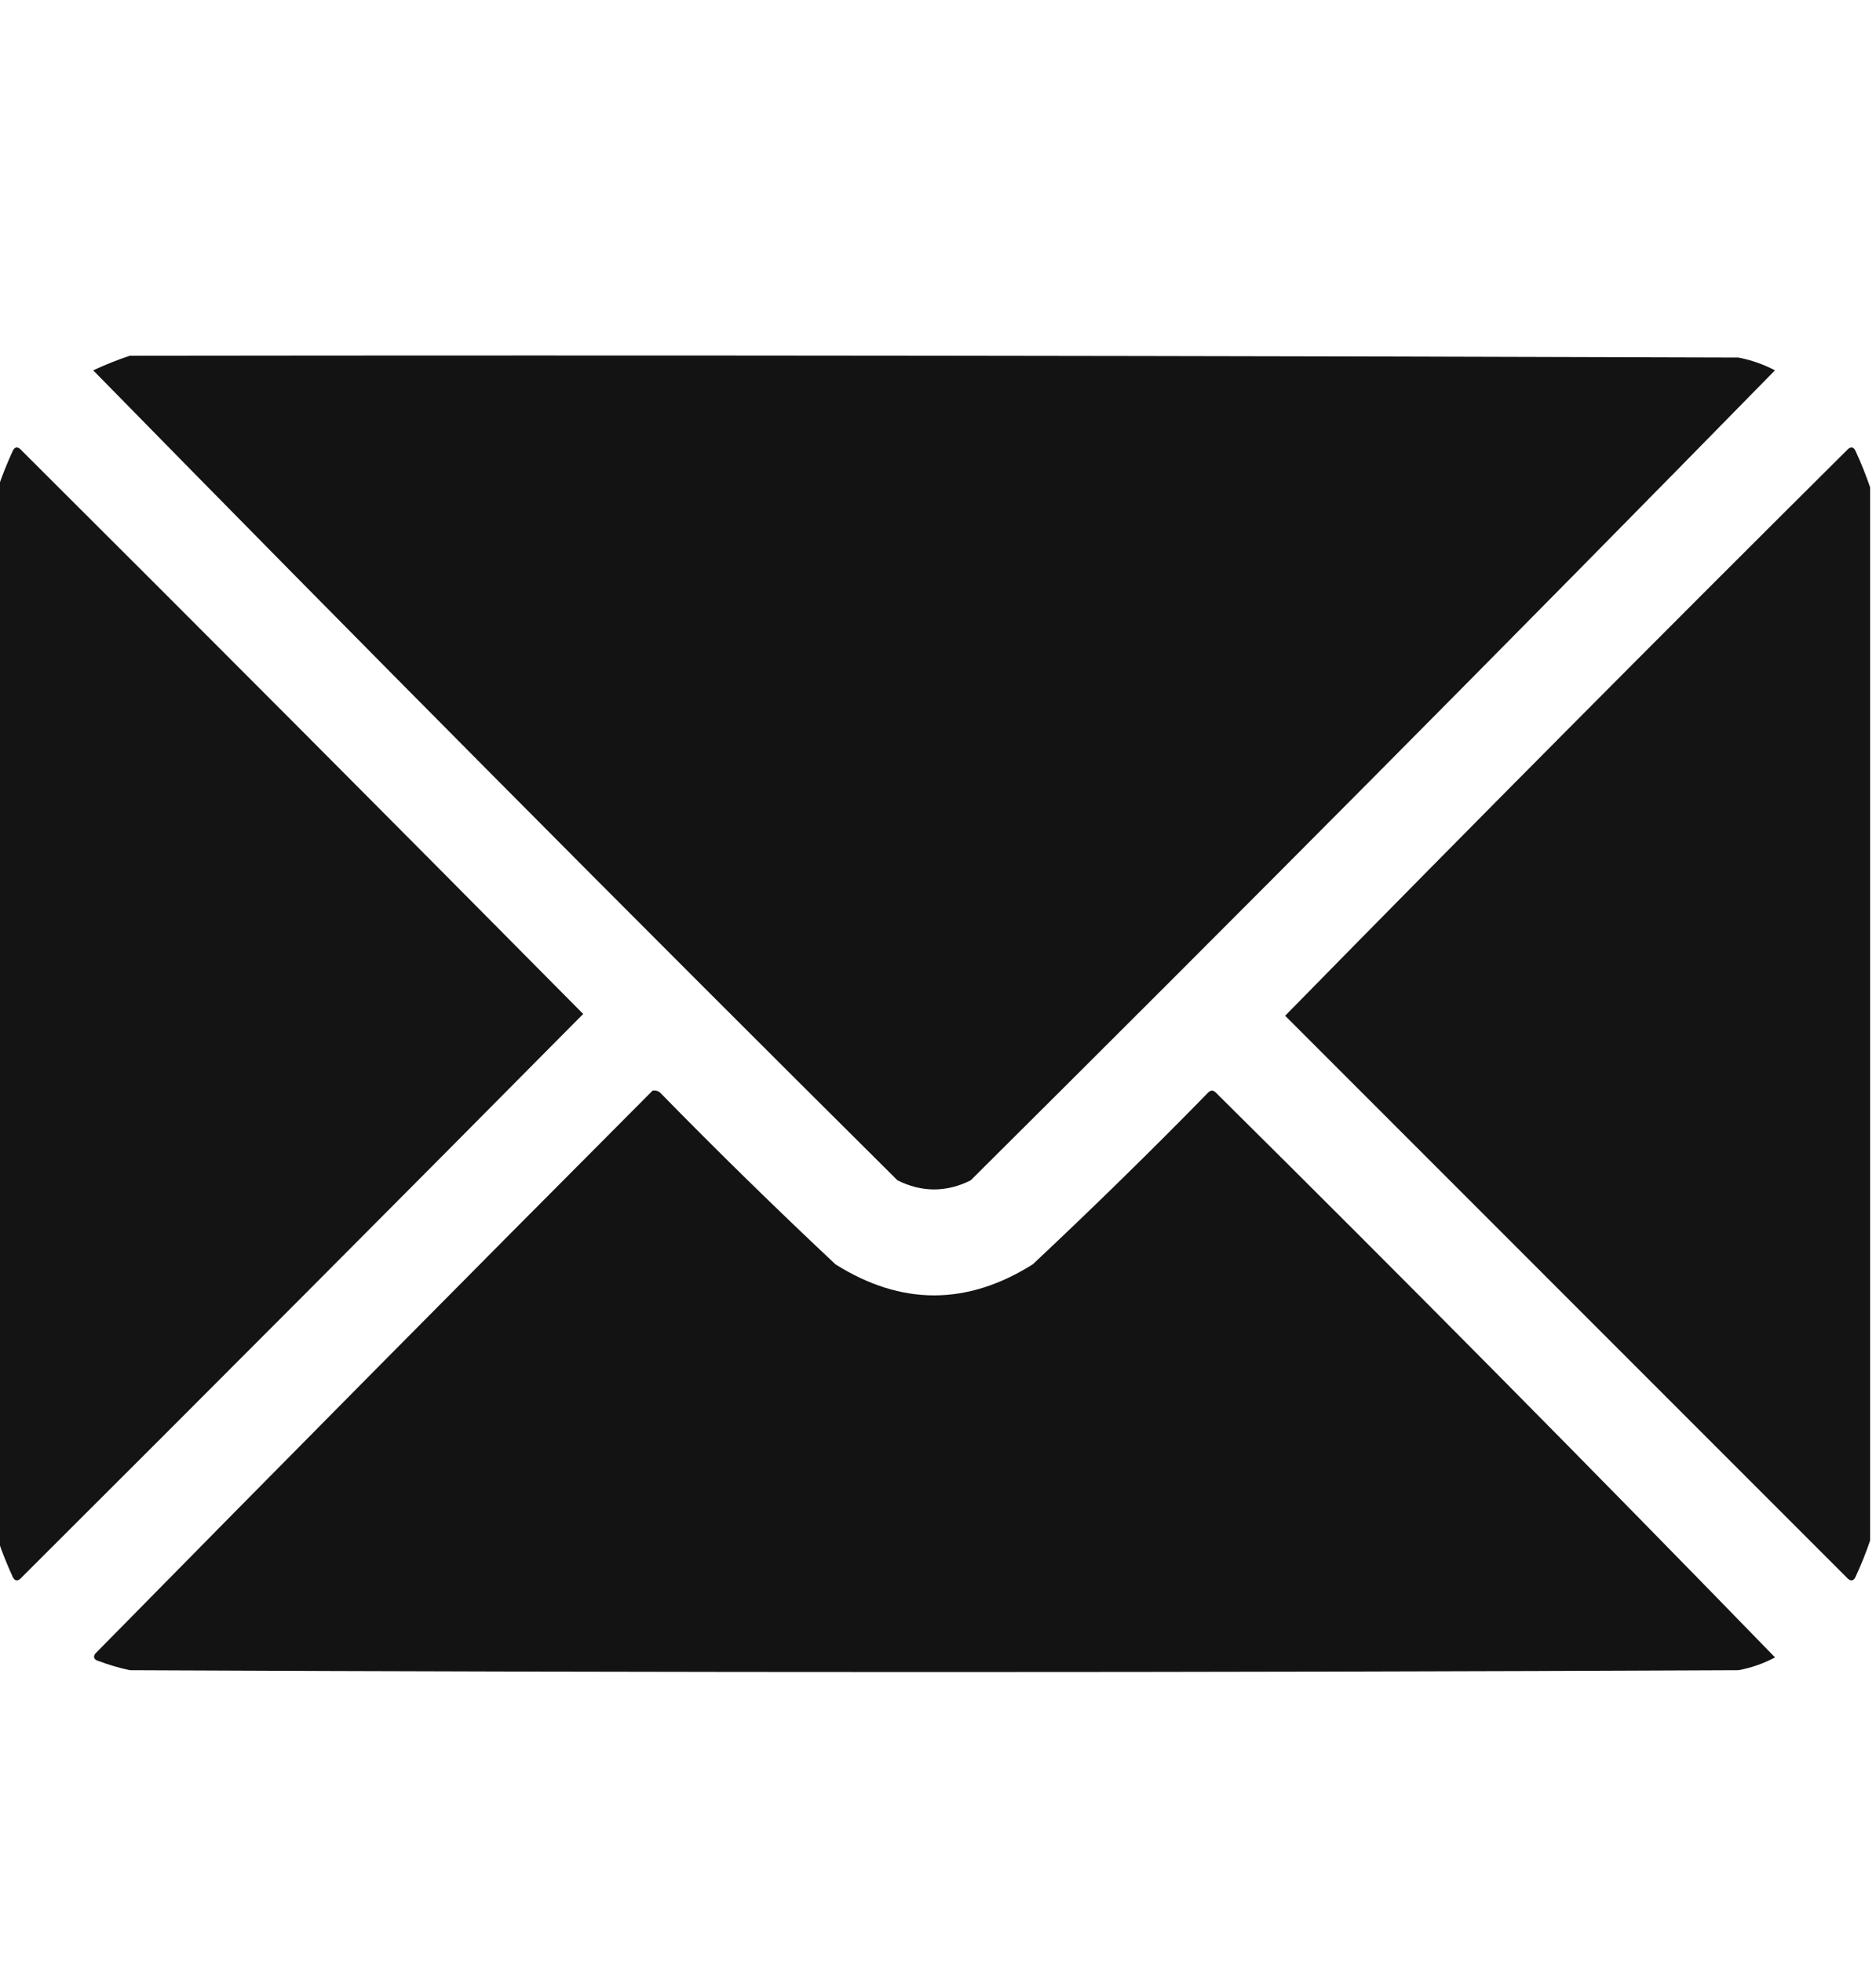 <?xml version="1.0" encoding="UTF-8"?> <svg xmlns="http://www.w3.org/2000/svg" width="22" height="23" viewBox="0 0 22 23" fill="none"><g clip-path="url(#clip0_159_1508)"><path opacity="0.991" fill-rule="evenodd" clip-rule="evenodd" d="M1.522 4.171C7.81 4.163 14.098 4.171 20.386 4.192C20.537 4.221 20.68 4.271 20.815 4.342C17.694 7.527 14.55 10.693 11.383 13.839C11.097 13.981 10.811 13.981 10.525 13.839C7.358 10.693 4.214 7.527 1.093 4.342C1.237 4.275 1.38 4.218 1.522 4.171Z" fill="#121212"></path><path opacity="0.985" fill-rule="evenodd" clip-rule="evenodd" d="M-0.021 18.062C-0.021 13.946 -0.021 9.83 -0.021 5.714C0.026 5.572 0.084 5.43 0.15 5.285C0.172 5.242 0.201 5.234 0.236 5.264C2.445 7.465 4.646 9.673 6.839 11.888C4.646 14.102 2.445 16.31 0.236 18.512C0.201 18.541 0.172 18.534 0.15 18.49C0.084 18.346 0.026 18.203 -0.021 18.062Z" fill="#121212"></path><path opacity="0.985" fill-rule="evenodd" clip-rule="evenodd" d="M21.931 5.714C21.931 9.83 21.931 13.946 21.931 18.062C21.883 18.203 21.826 18.346 21.759 18.49C21.738 18.534 21.709 18.541 21.673 18.512C19.473 16.311 17.272 14.11 15.071 11.909C17.256 9.681 19.457 7.466 21.673 5.264C21.709 5.234 21.738 5.242 21.759 5.285C21.826 5.43 21.883 5.572 21.931 5.714Z" fill="#121212"></path><path opacity="0.99" fill-rule="evenodd" clip-rule="evenodd" d="M7.653 12.787C7.685 12.781 7.714 12.789 7.739 12.808C8.412 13.496 9.098 14.167 9.797 14.823C10.569 15.309 11.34 15.309 12.112 14.823C12.811 14.167 13.497 13.496 14.17 12.808C14.199 12.78 14.227 12.78 14.256 12.808C16.466 14.997 18.652 17.205 20.816 19.432C20.681 19.504 20.538 19.554 20.387 19.582C14.099 19.611 7.811 19.611 1.522 19.582C1.398 19.555 1.277 19.52 1.158 19.475C1.104 19.46 1.09 19.432 1.115 19.39C3.288 17.181 5.467 14.98 7.653 12.787Z" fill="#121212"></path></g><defs><clipPath id="clip0_159_1508"><rect width="21.951" height="21.951" fill="white" transform="translate(0 0.934)"></rect></clipPath></defs></svg> 